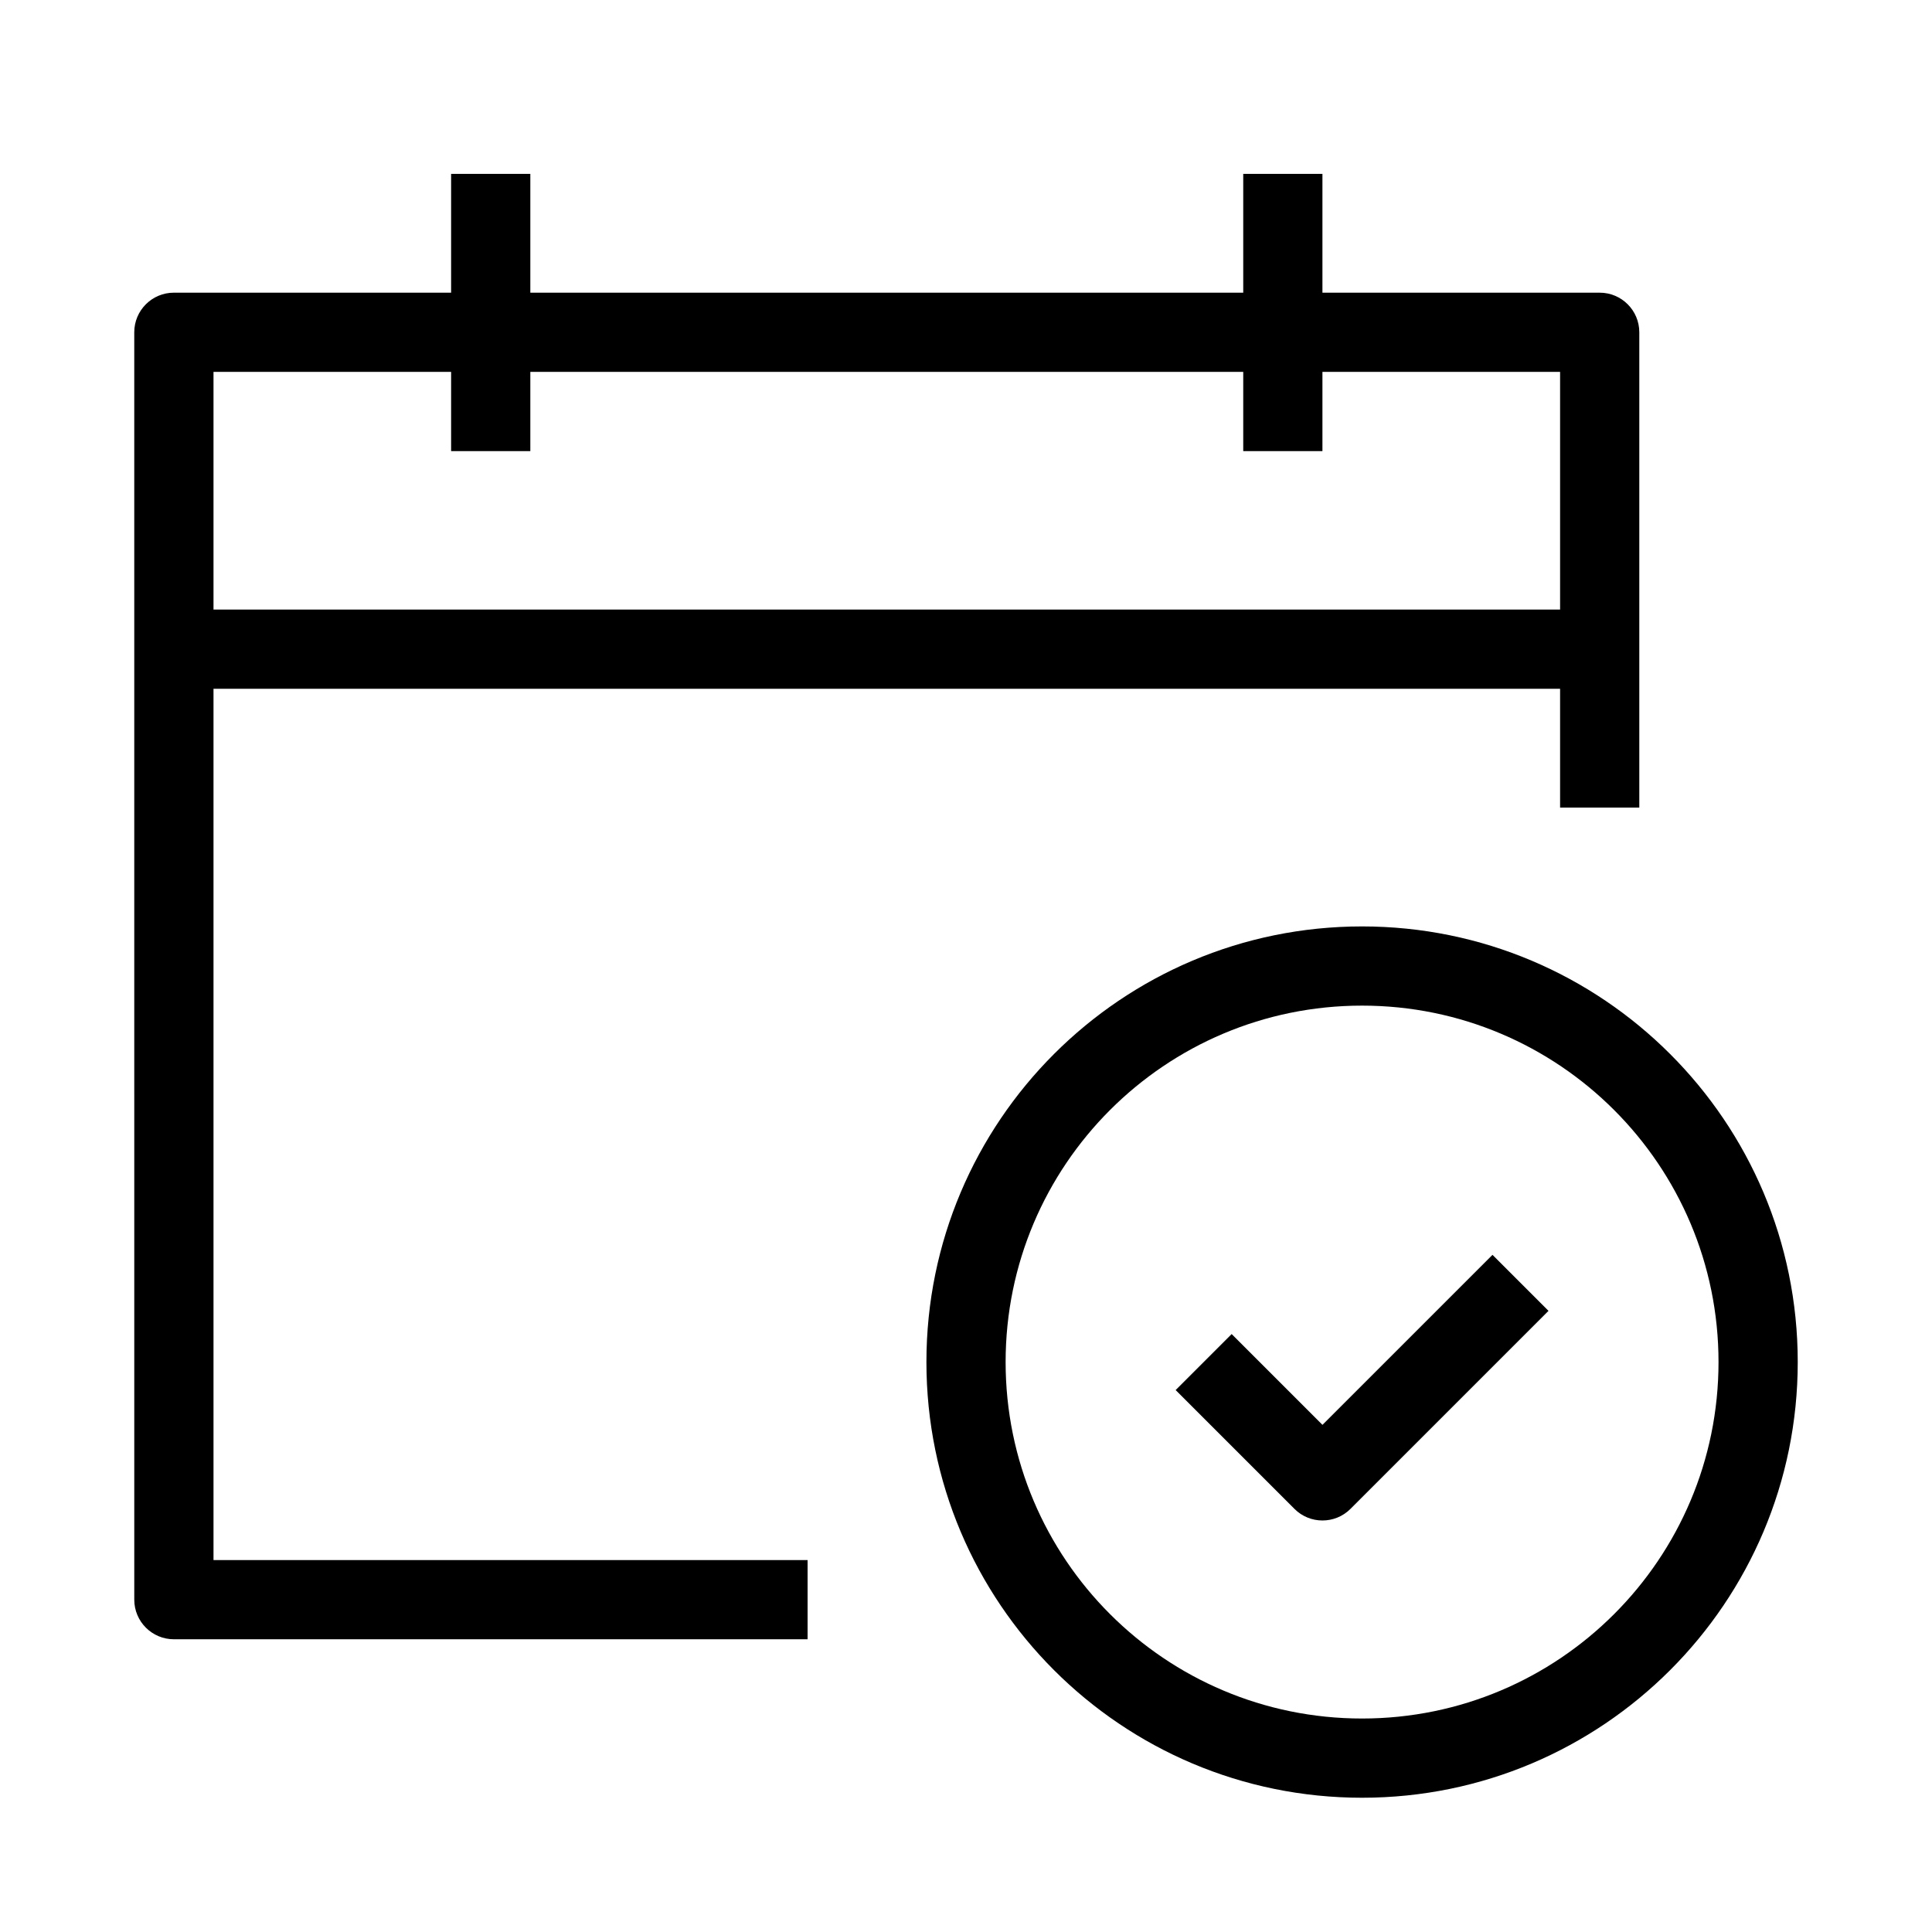 <?xml version="1.0" encoding="UTF-8"?>
<!-- Uploaded to: ICON Repo, www.svgrepo.com, Generator: ICON Repo Mixer Tools -->
<svg fill="#000000" width="800px" height="800px" version="1.1" viewBox="144 144 512 512" xmlns="http://www.w3.org/2000/svg">
 <g fill-rule="evenodd">
  <path d="m179.58 232.06c0-5.797 4.699-10.496 10.496-10.496h377.86c5.797 0 10.496 4.699 10.496 10.496v125.95h-20.992v-115.46h-356.86v314.88h157.44v20.992h-167.94c-5.797 0-10.496-4.699-10.496-10.496z"/>
  <path d="m504.96 410.5c-52.168 0-94.461 42.293-94.461 94.461 0 52.172 42.293 94.465 94.461 94.465 52.172 0 94.465-42.293 94.465-94.465 0-52.168-42.293-94.461-94.465-94.461zm-115.45 94.461c0-63.766 51.688-115.45 115.45-115.45s115.46 51.688 115.46 115.45-51.691 115.46-115.46 115.46-115.45-51.691-115.45-115.46z"/>
  <path d="m190.08 305.54h377.86v20.992h-377.86z"/>
  <path d="m263.55 263.55v-73.473h20.992v73.473z"/>
  <path d="m473.47 263.55v-73.473h20.988v73.473z"/>
  <path d="m554.37 491.39-52.48 52.48c-4.102 4.098-10.746 4.098-14.844 0l-31.488-31.488 14.844-14.844 24.062 24.062 45.062-45.055z"/>
 </g>
</svg>